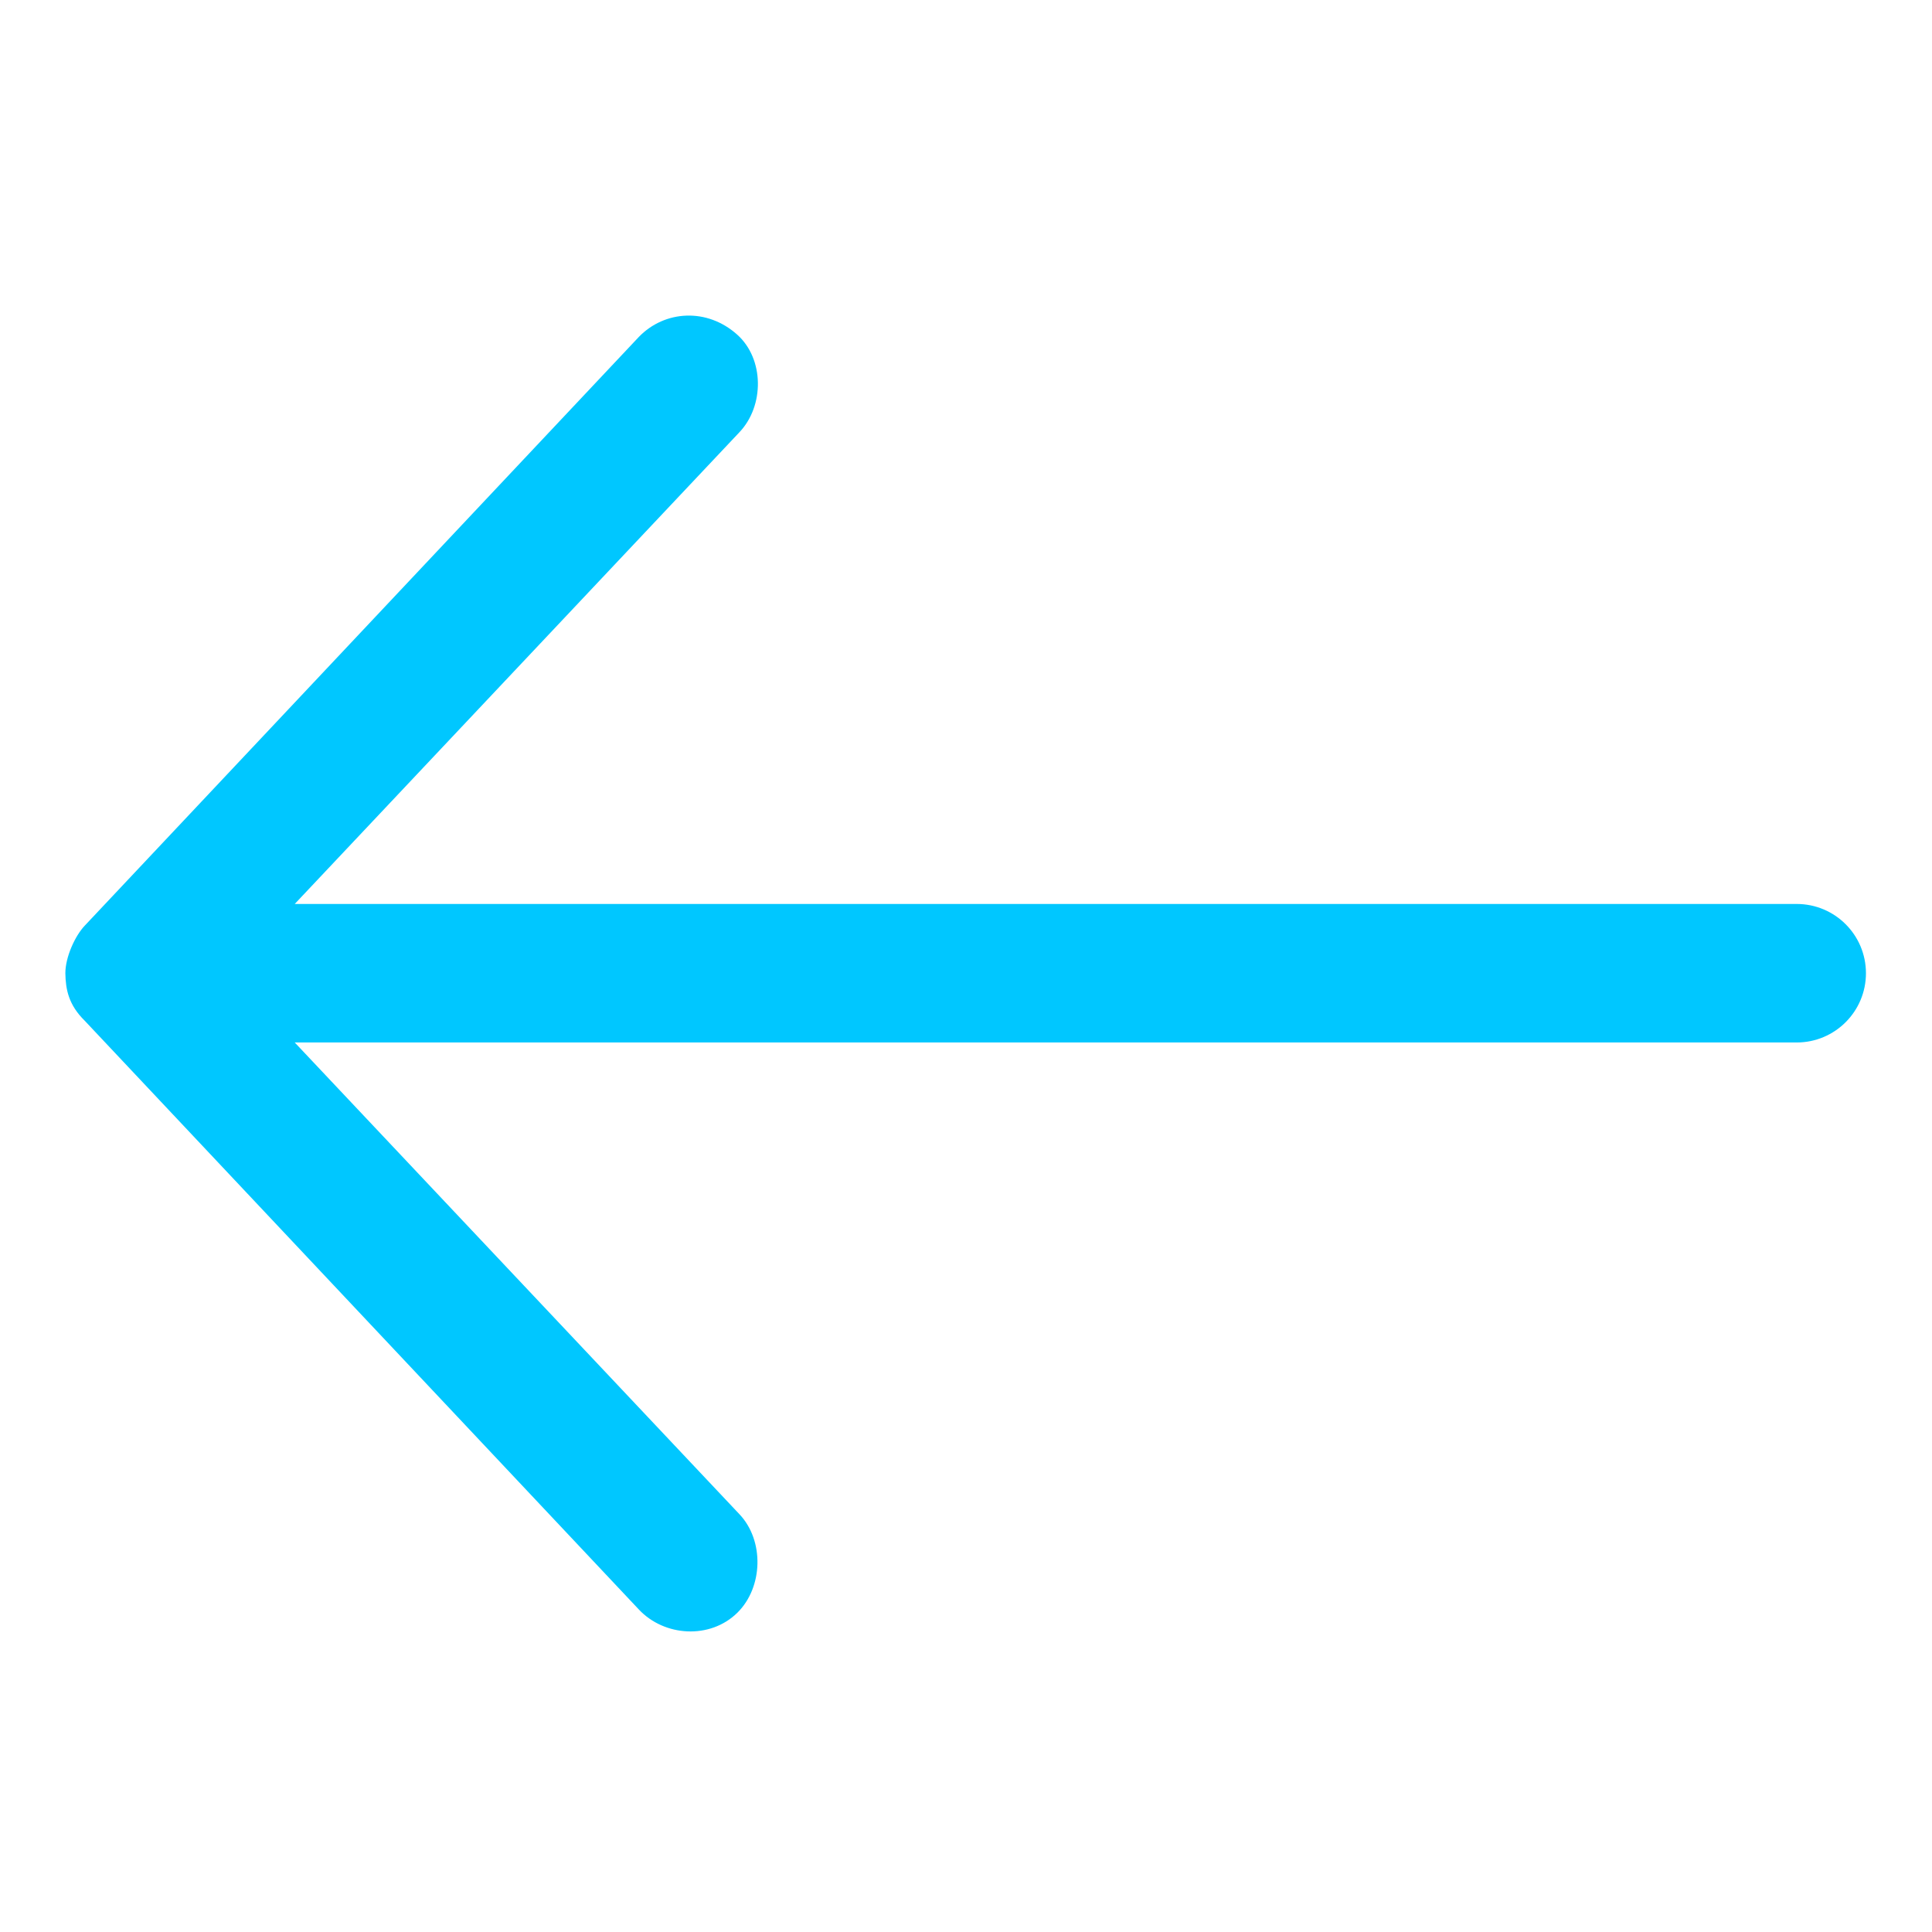<svg xmlns="http://www.w3.org/2000/svg" version="1.1" x="0px" y="0px" viewBox="0 0 39 39" width="39px" height="39px">
  <g transform="matrix(-0.699, 0, 0, 0.699, 52.821, -681.006)" style="">
    <path style="text-indent: 0px; text-transform: none; direction: ltr; baseline-shift: baseline; color: rgb(0, 0, 0); fill: rgb(0, 199, 255);" d="M 73.679 1002.362 C 73.679 1001.899 73.401 1001.285 73.117 1000.987 L 57.117 983.987 C 56.37 983.215 55.144 983.141 54.273 983.925 C 53.494 984.626 53.49 985.977 54.211 986.738 L 67.055 1000.363 L 23.68 1000.363 C 22.575 1000.363 21.68 1001.258 21.68 1002.363 C 21.68 1003.467 22.575 1004.363 23.68 1004.363 L 67.055 1004.363 L 54.211 1017.988 C 53.491 1018.749 53.527 1020.097 54.273 1020.832 C 55.061 1021.607 56.381 1021.522 57.117 1020.738 L 73.117 1003.738 C 73.587 1003.276 73.671 1002.832 73.679 1002.363 L 73.679 1002.362 Z" fill-opacity="1" fill-rule="nonzero" stroke="none" visibility="visible" display="inline" overflow="visible"></path>
  </g>
</svg>
